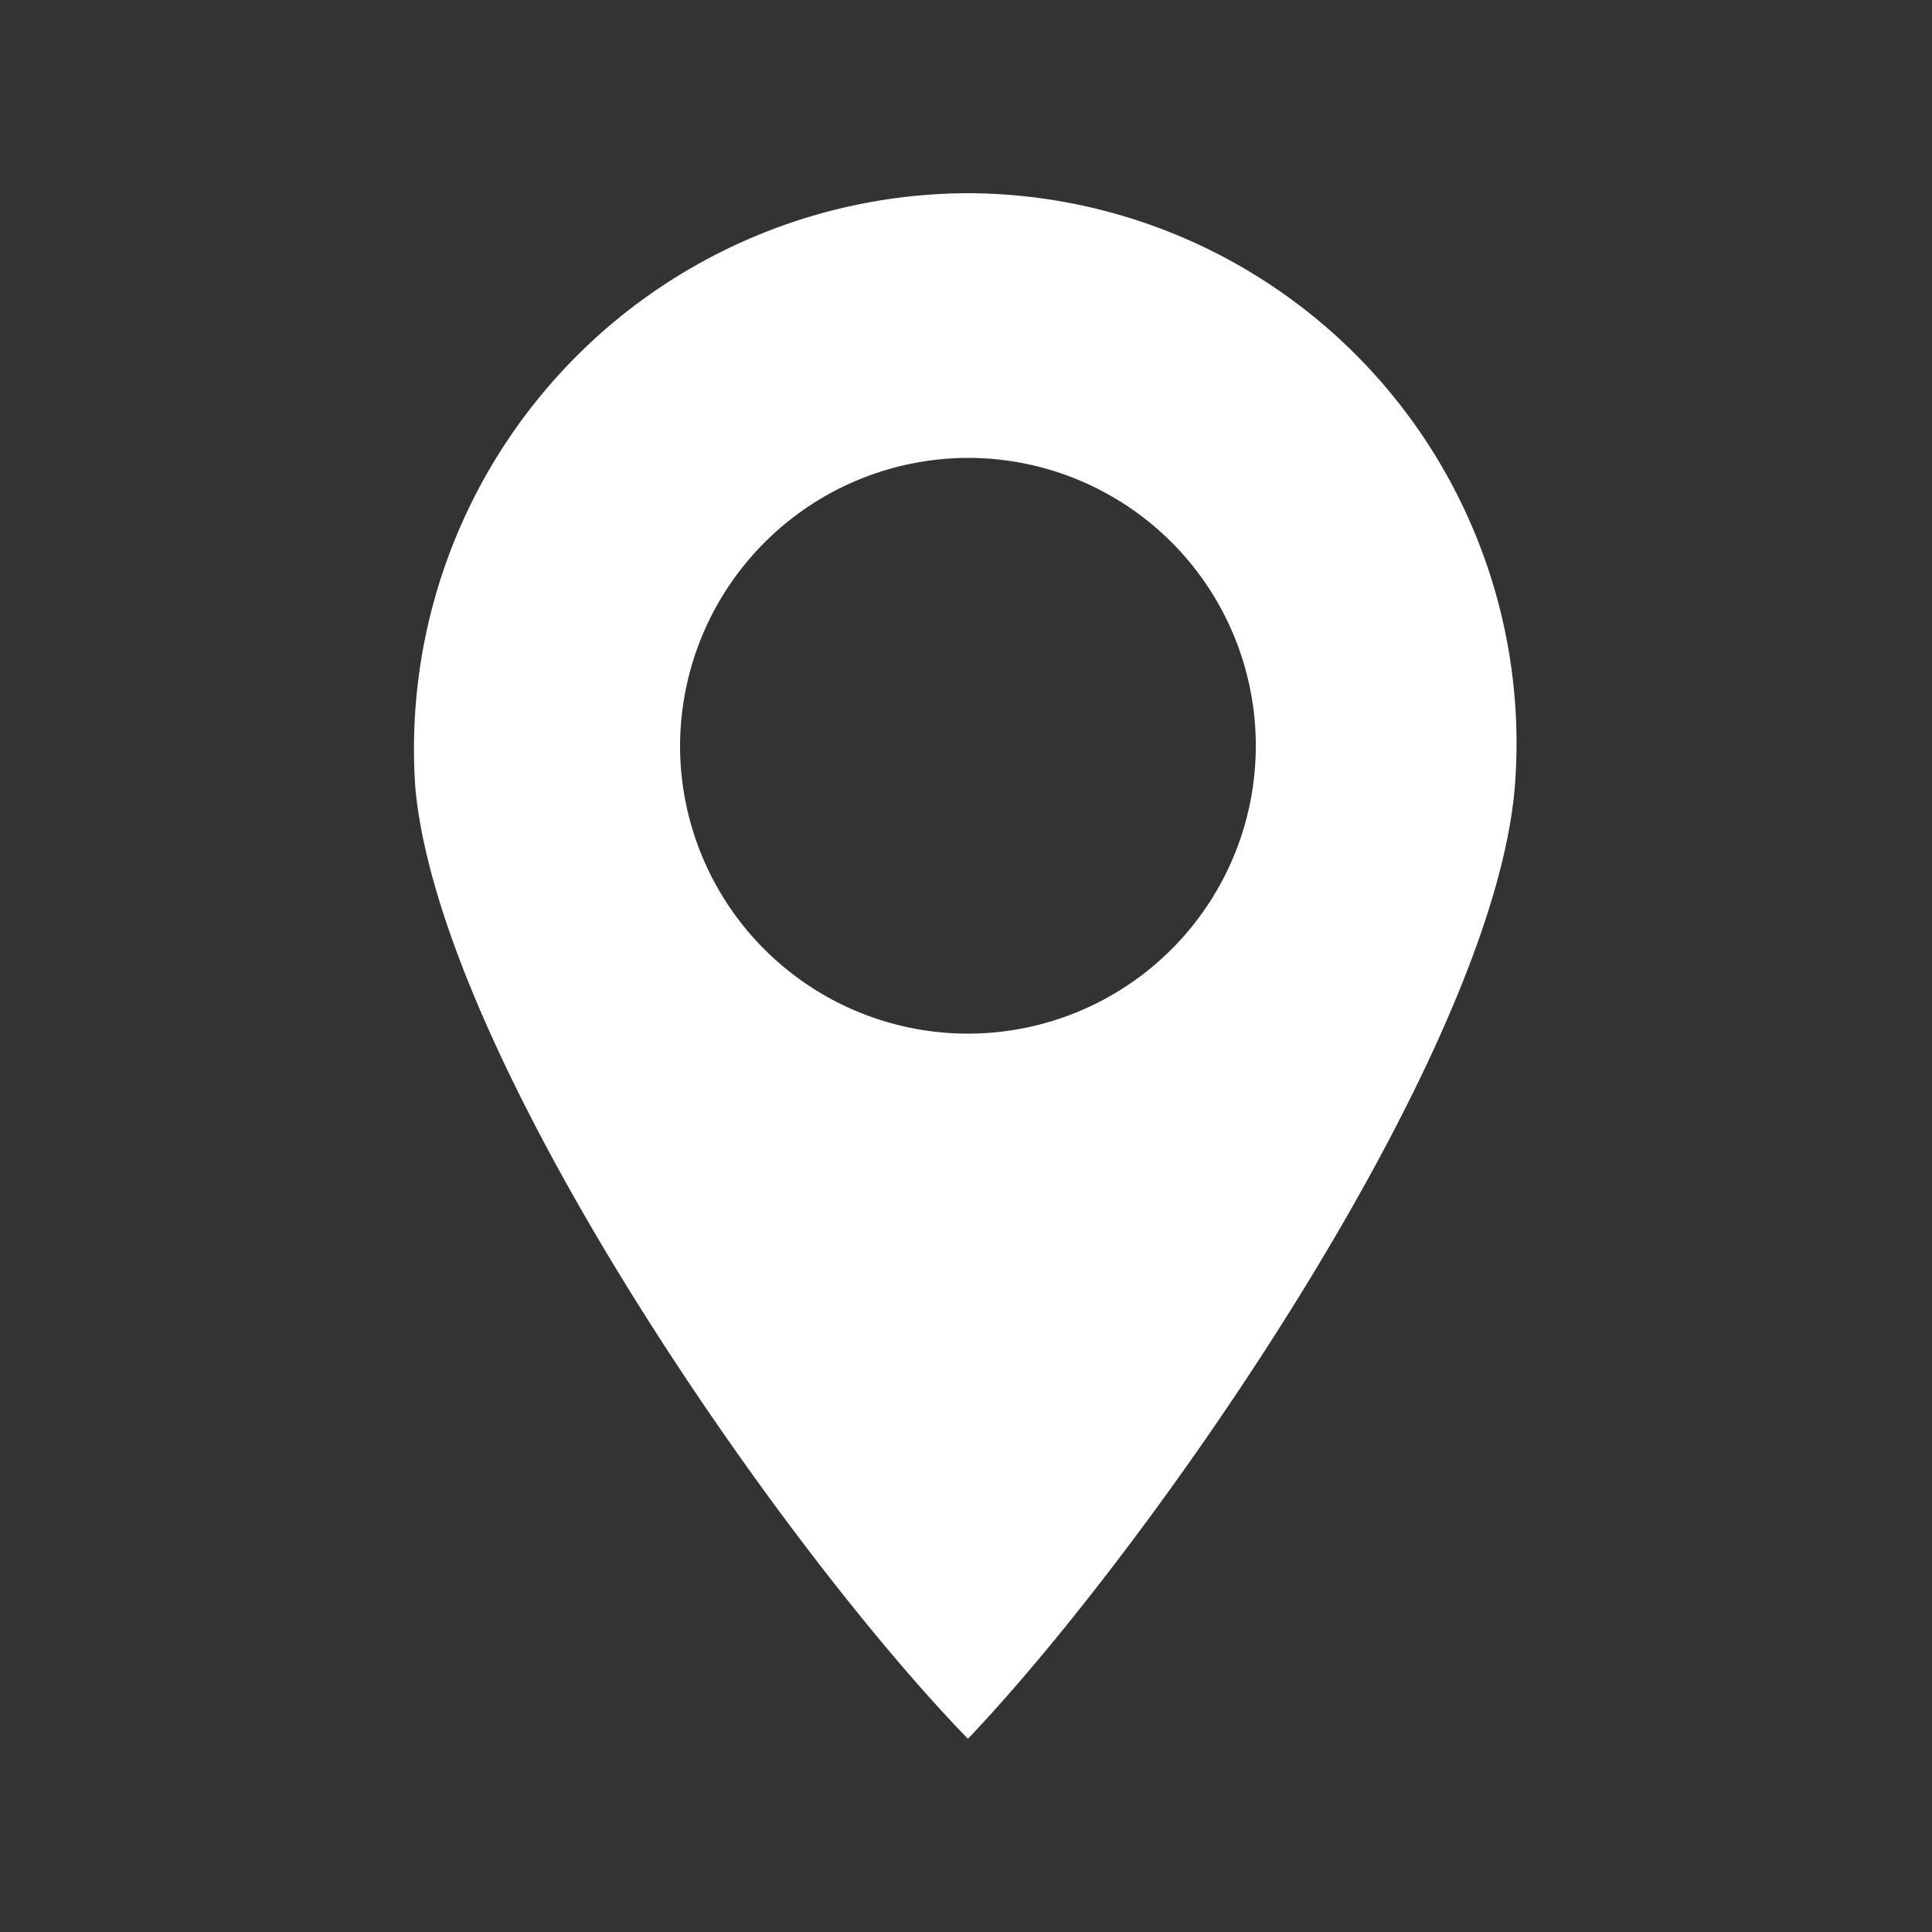 <svg id="Layer_1" data-name="Layer 1" xmlns="http://www.w3.org/2000/svg" viewBox="0 0 100 100"><rect x="0" y="0" width="100" height="100" fill="#333333" stroke="none"/><defs><style>.cls-1{fill:#fff;fill-rule:evenodd;}</style></defs><path class="cls-1" d="M50.1,10A28.47,28.47,0,0,1,78.4,40.8C77.2,54.7,59.8,79.8,50.1,90,40.2,79.8,22.8,54.7,21.5,40.8A28.76,28.76,0,0,1,50.1,10Zm0,13.7A14.9,14.9,0,1,1,35.2,38.6,14.94,14.94,0,0,1,50.1,23.7Z"/></svg>